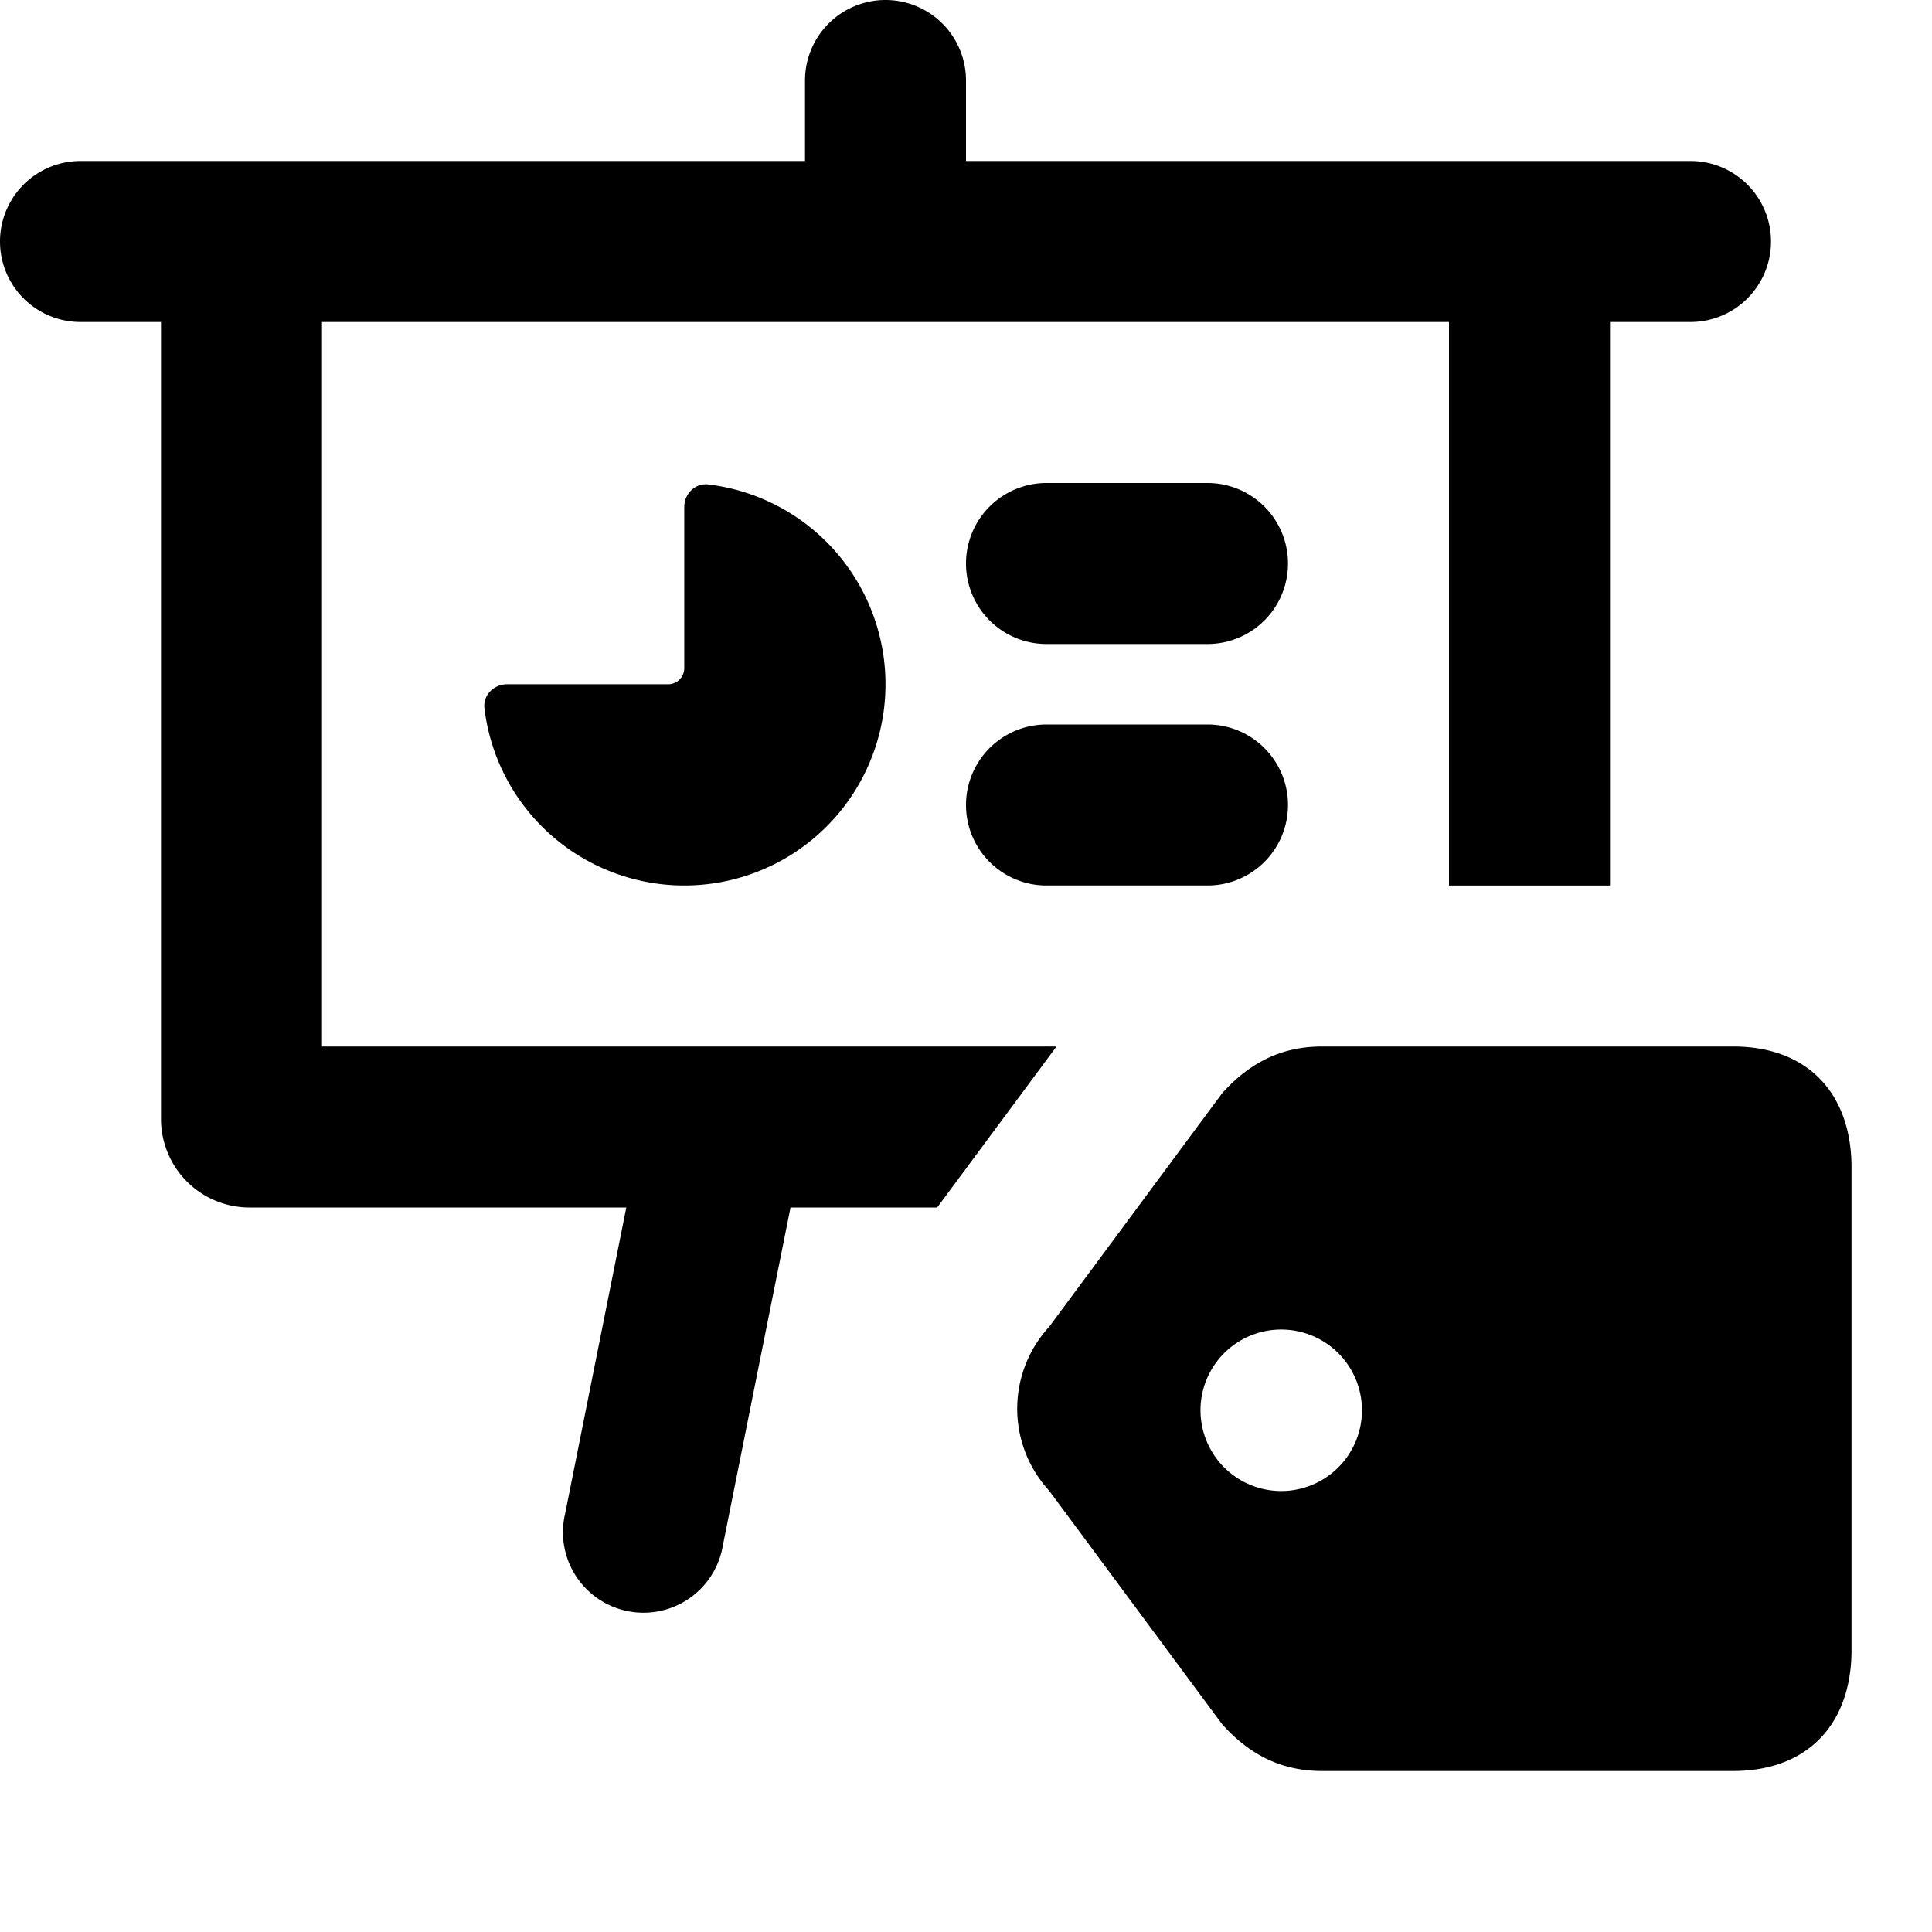 <svg xmlns="http://www.w3.org/2000/svg" fill="none" viewBox="0 0 24 24" class="acv-icon"><path fill="currentColor" d="M11 0a1 1 0 0 1 1 1v1h9a1 1 0 1 1 0 2h-1v7h-2V4H4v9h8.982a.84.84 0 0 1 .039 0h.103l-1.482 2H9.82l-.84 4.196a1 1 0 1 1-1.96-.392L7.78 15H3.1A1.1 1.1 0 0 1 2 13.9V4H1a1 1 0 0 1 0-2h9V1a1 1 0 0 1 1-1Z"/><path fill="currentColor" d="M8.8 6.018c-.165-.02-.3.116-.3.282v2a.2.2 0 0 1-.2.2h-2c-.166 0-.302.135-.282.3a2.5 2.5 0 1 0 2.781-2.782ZM13 6a1 1 0 1 0 0 2h2a1 1 0 1 0 0-2h-2ZM13 9a1 1 0 1 0 0 2h2a1 1 0 1 0 0-2h-2Z"/><path fill="currentColor" fill-rule="evenodd" d="M15.181 13.582c.33-.368.723-.582 1.242-.582h5.104c.96 0 1.473.616 1.473 1.5v6c0 .884-.513 1.5-1.473 1.5h-5.104c-.519 0-.912-.214-1.242-.582l-2.148-2.9a1.504 1.504 0 0 1 0-2.036l2.148-2.9Zm1.738 3.937a1.003 1.003 0 1 1-2.006 0 1.003 1.003 0 0 1 2.006 0Z" clip-rule="evenodd"/></svg>